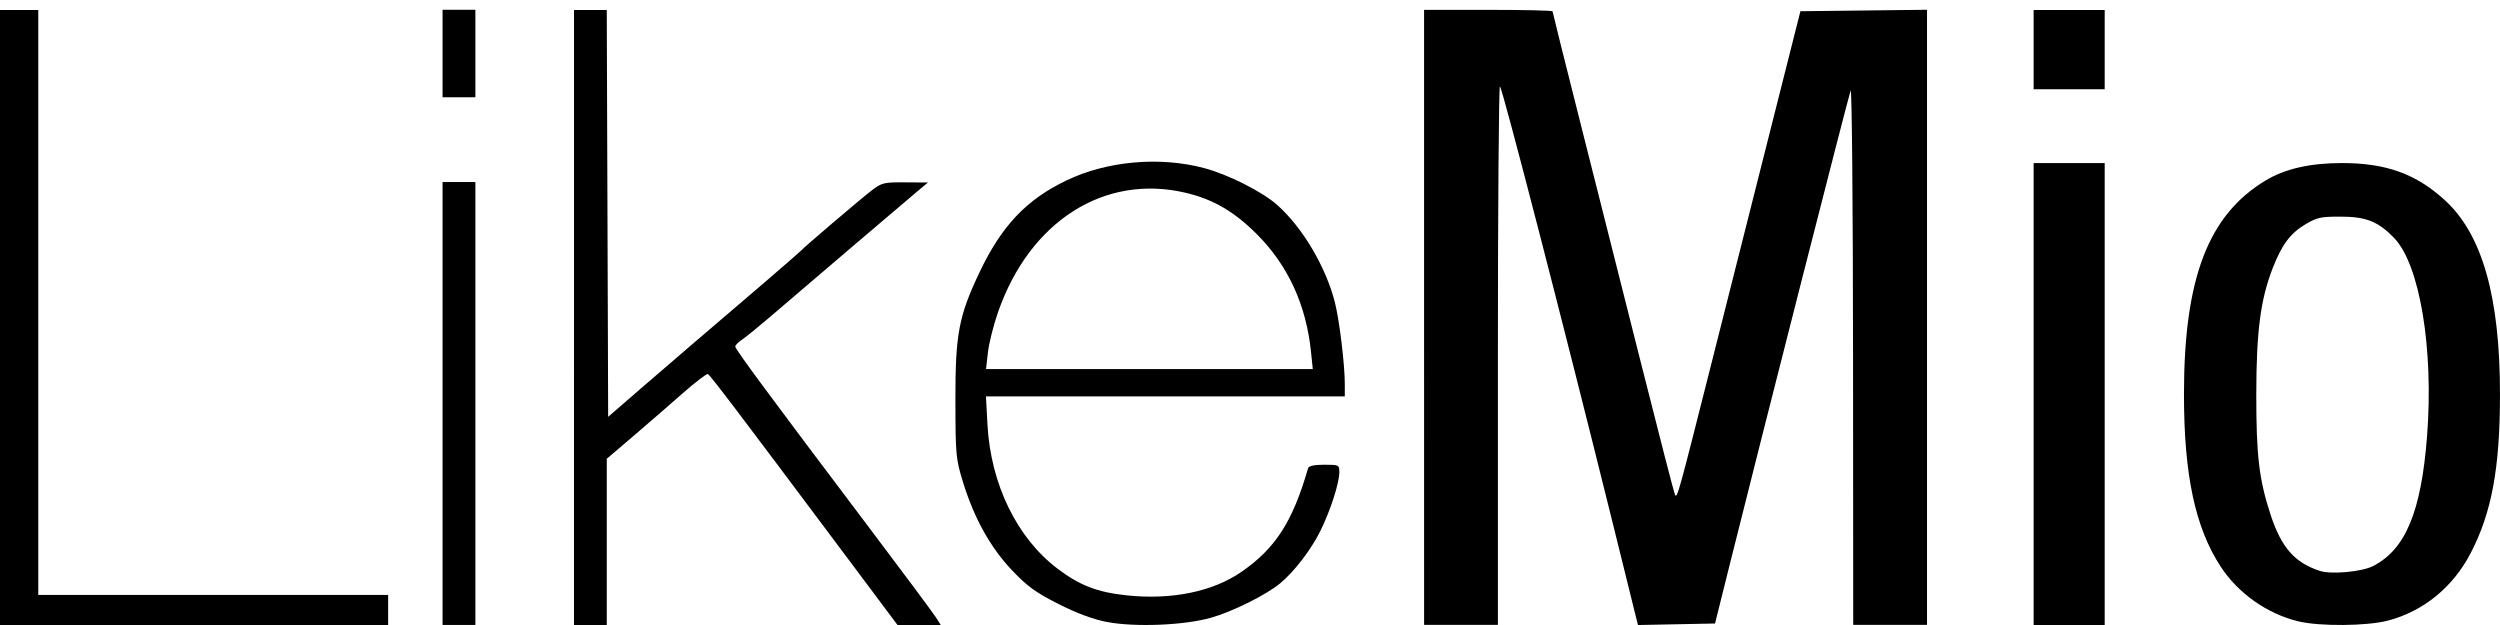 <?xml version="1.0" encoding="UTF-8" standalone="no"?>
<!-- Created with Inkscape (http://www.inkscape.org/) -->

<svg
   xmlns:dc="http://purl.org/dc/elements/1.1/"
   xmlns:cc="http://creativecommons.org/ns#"
   xmlns:rdf="http://www.w3.org/1999/02/22-rdf-syntax-ns#"
   xmlns:svg="http://www.w3.org/2000/svg"
   xmlns="http://www.w3.org/2000/svg"
   xmlns:sodipodi="http://sodipodi.sourceforge.net/DTD/sodipodi-0.dtd"
   xmlns:inkscape="http://www.inkscape.org/namespaces/inkscape"
   width="400"
   height="100"
   id="svg2"
   version="1.1"
   inkscape:version="0.92.4 (5da689c313, 2019-01-14)"
   sodipodi:docname="likemio_logo.svg"
   viewBox="0 0 375 93.75">
  <defs
     id="defs4" />
  <sodipodi:namedview
     id="base"
     pagecolor="#ffffff"
     bordercolor="#666666"
     borderopacity="1.0"
     inkscape:pageopacity="0.0"
     inkscape:pageshadow="2"
     inkscape:zoom="0.84880435"
     inkscape:cx="13.175516"
     inkscape:cy="289.97443"
     inkscape:document-units="px"
     inkscape:current-layer="layer1"
     showgrid="false"
     inkscape:window-width="1920"
     inkscape:window-height="1017"
     inkscape:window-x="-8"
     inkscape:window-y="-8"
     inkscape:window-maximized="1"
     inkscape:snap-page="true" />
  <g
     inkscape:label="Layer 1"
     inkscape:groupmode="layer"
     id="layer1"
     transform="translate(0,-958.612)">
    <path
       style="fill-opacity:1;fill-rule:nonzero;stroke:none;stroke-width:0.203"
       d="m 0,1006.237 v -46.125 h 2.87 2.87 v 43.87 43.87 H 31.98 58.221 v 2.255 2.255 H 29.11 0 Z"
       id="path3788"
       inkscape:connector-curvature="0"
       inkscape:export-filename="C:\Users\dehu\Desktop\path3808.png"
       inkscape:export-xdpi="37.41"
       inkscape:export-ydpi="37.41" />
    <g
       id="g3841"
       transform="matrix(0.203,0,0,0.203,149.347,1073.528)"
       inkscape:export-filename="C:\Users\dehu\Desktop\path3808.png"
       inkscape:export-xdpi="37.41"
       inkscape:export-ydpi="37.41">
      <path
         inkscape:connector-curvature="0"
         id="path3790"
         d="M -408.681,-267.94 V -431.585 h 12.122 12.122 v 163.645 163.645 h -12.122 -12.122 z"
         style="fill-opacity:1;fill-rule:nonzero;stroke:none" />
      <path
         inkscape:connector-curvature="0"
         id="path3792"
         d="m -408.681,-526.539 v -32.325 h 12.122 12.122 v 32.325 32.325 h -12.122 -12.122 z"
         style="fill-opacity:1;fill-rule:nonzero;stroke:none" />
    </g>
    <path
       style="fill-opacity:1;fill-rule:nonzero;stroke:none;stroke-width:0.203"
       d="m 86.101,1006.237 v -46.125 h 2.457 2.457 l 0.105,30.513 0.105,30.513 4.715,-4.092 c 2.593,-2.251 6.167,-5.326 7.942,-6.835 7.345,-6.243 16.057,-13.741 16.248,-13.983 0.337,-0.427 8.681,-7.542 10.514,-8.965 1.61,-1.25 1.878,-1.318 5.125,-1.298 l 3.426,0.021 -1.573,1.312 c -1.56,1.301 -15.861,13.489 -22.151,18.877 -1.801,1.543 -3.703,3.086 -4.228,3.43 -0.524,0.344 -0.953,0.791 -0.953,0.995 0,0.406 5.142,7.36 19.768,26.739 5.251,6.957 9.887,13.184 10.302,13.838 l 0.755,1.188 h -3.242 -3.242 l -7.354,-9.829 c -17.065,-22.81 -20.769,-27.693 -21.103,-27.815 -0.193,-0.071 -1.884,1.222 -3.757,2.874 -1.873,1.652 -5.204,4.54 -7.402,6.417 l -3.998,3.414 v 12.47 12.47 h -2.46 -2.46 z"
       id="path3794"
       inkscape:connector-curvature="0"
       inkscape:export-filename="C:\Users\dehu\Desktop\path3808.png"
       inkscape:export-xdpi="37.41"
       inkscape:export-ydpi="37.41" />
    <path
       style="fill-opacity:1;fill-rule:nonzero;stroke:none;stroke-width:0.203"
       d="m 166.051,1051.912 c -2.042,-0.385 -4.481,-1.289 -7.258,-2.691 -3.43,-1.73 -4.686,-2.639 -6.974,-5.048 -3.25,-3.422 -5.685,-7.792 -7.358,-13.208 -1.083,-3.505 -1.134,-4.057 -1.15,-12.28 -0.018,-9.935 0.499,-12.677 3.638,-19.27 3.302,-6.936 7.017,-10.859 13.004,-13.732 6.087,-2.921 13.963,-3.631 20.652,-1.862 3.597,0.951 8.734,3.542 10.979,5.538 3.797,3.376 7.285,9.261 8.645,14.59 0.682,2.672 1.492,9.328 1.492,12.26 v 1.861 h -26.914 -26.914 l 0.226,4.202 c 0.481,8.959 4.424,17.058 10.55,21.671 3.318,2.499 5.932,3.505 10.318,3.971 6.735,0.717 12.926,-0.548 17.225,-3.517 5.118,-3.536 7.688,-7.534 10.006,-15.565 0.095,-0.33 0.954,-0.512 2.416,-0.512 2.201,0 2.268,0.033 2.265,1.128 -0.005,1.63 -1.321,5.715 -2.828,8.777 -1.382,2.807 -3.918,6.12 -6.022,7.867 -2.111,1.753 -7.158,4.266 -10.417,5.187 -4.018,1.135 -11.343,1.433 -15.58,0.634 z m 30.599,-40.523 c -0.717,-7 -3.415,-12.897 -8.031,-17.556 -3.431,-3.462 -6.612,-5.324 -10.776,-6.306 -12.177,-2.871 -23.378,4.255 -28.135,17.899 -0.681,1.953 -1.365,4.674 -1.52,6.048 l -0.282,2.497 h 24.505 24.505 z"
       id="path3796"
       inkscape:connector-curvature="0"
       inkscape:export-filename="C:\Users\dehu\Desktop\path3808.png"
       inkscape:export-xdpi="37.41"
       inkscape:export-ydpi="37.41" />
    <path
       style="fill-opacity:1;fill-rule:nonzero;stroke:none;stroke-width:0.203"
       d="m 213.612,1006.215 v -46.125 h 9.635 c 5.299,0 9.635,0.099 9.635,0.219 0,0.121 1.923,7.823 4.272,17.118 2.35,9.294 6.434,25.478 9.075,35.964 2.642,10.486 4.901,19.235 5.02,19.443 0.332,0.577 0.459,0.121 5.607,-20.263 2.649,-10.486 6.703,-26.538 9.01,-35.67 l 4.194,-16.605 9.496,-0.11 9.496,-0.11 v 46.133 46.133 h -5.535 -5.535 l -0.026,-40.488 c -0.014,-22.268 -0.176,-40.119 -0.358,-39.668 -0.307,0.758 -13.278,51.607 -18.198,71.341 l -2.147,8.61 -5.781,0.114 -5.781,0.114 -3.884,-15.694 c -7.107,-28.713 -16.505,-65.092 -16.817,-65.096 -0.169,-10e-4 -0.307,18.17 -0.307,40.382 v 40.385 h -5.535 -5.535 z"
       id="path3798"
       inkscape:connector-curvature="0"
       inkscape:export-filename="C:\Users\dehu\Desktop\path3808.png"
       inkscape:export-xdpi="37.41"
       inkscape:export-ydpi="37.41" />
    <path
       style="fill-opacity:1;fill-rule:nonzero;stroke:none;stroke-width:0.203"
       d="m 305.043,966.056 v -5.945 h 5.33 5.33 v 5.945 5.945 h -5.33 -5.33 z"
       id="path3800"
       inkscape:connector-curvature="0"
       inkscape:export-filename="C:\Users\dehu\Desktop\path3808.png"
       inkscape:export-xdpi="37.41"
       inkscape:export-ydpi="37.41" />
    <path
       style="fill-opacity:1;fill-rule:nonzero;stroke:none;stroke-width:0.203"
       d="m 305.043,1017.717 v -34.645 h 5.33 5.33 v 34.645 34.645 h -5.33 -5.33 z"
       id="path3802"
       inkscape:connector-curvature="0"
       inkscape:export-filename="C:\Users\dehu\Desktop\path3808.png"
       inkscape:export-xdpi="37.41"
       inkscape:export-ydpi="37.41" />
    <path
       style="fill-opacity:1;fill-rule:nonzero;stroke:none;stroke-width:0.203"
       d="m 344.731,1051.81 c -4.656,-1.128 -9.017,-4.204 -11.625,-8.2 -3.84,-5.883 -5.515,-13.756 -5.511,-25.914 0.006,-17.357 3.65,-26.864 12.278,-32.032 2.912,-1.744 6.651,-2.593 11.424,-2.593 6.64,0 11.13,1.626 15.462,5.599 5.593,5.13 8.245,14.503 8.24,29.126 -0.004,11.028 -1.241,17.714 -4.404,23.794 -2.658,5.109 -7.097,8.726 -12.41,10.113 -3.18,0.83 -10.238,0.886 -13.455,0.106 z m 11.268,-8.305 c 4.85,-2.514 7.188,-8.164 8.062,-19.49 1.012,-13.105 -1.098,-25.754 -4.959,-29.73 -2.381,-2.451 -4.196,-3.172 -8.001,-3.178 -2.939,-0.004 -3.548,0.123 -5.178,1.082 -2.366,1.391 -3.63,3.071 -5.04,6.702 -1.809,4.659 -2.431,9.469 -2.44,18.855 -0.009,9.246 0.417,12.818 2.154,18.101 1.61,4.896 3.597,7.16 7.367,8.396 1.732,0.568 6.331,0.146 8.035,-0.738 z"
       id="path3808"
       inkscape:connector-curvature="0"
       inkscape:export-xdpi="37.41"
       inkscape:export-ydpi="37.41" />
  </g>
</svg>
